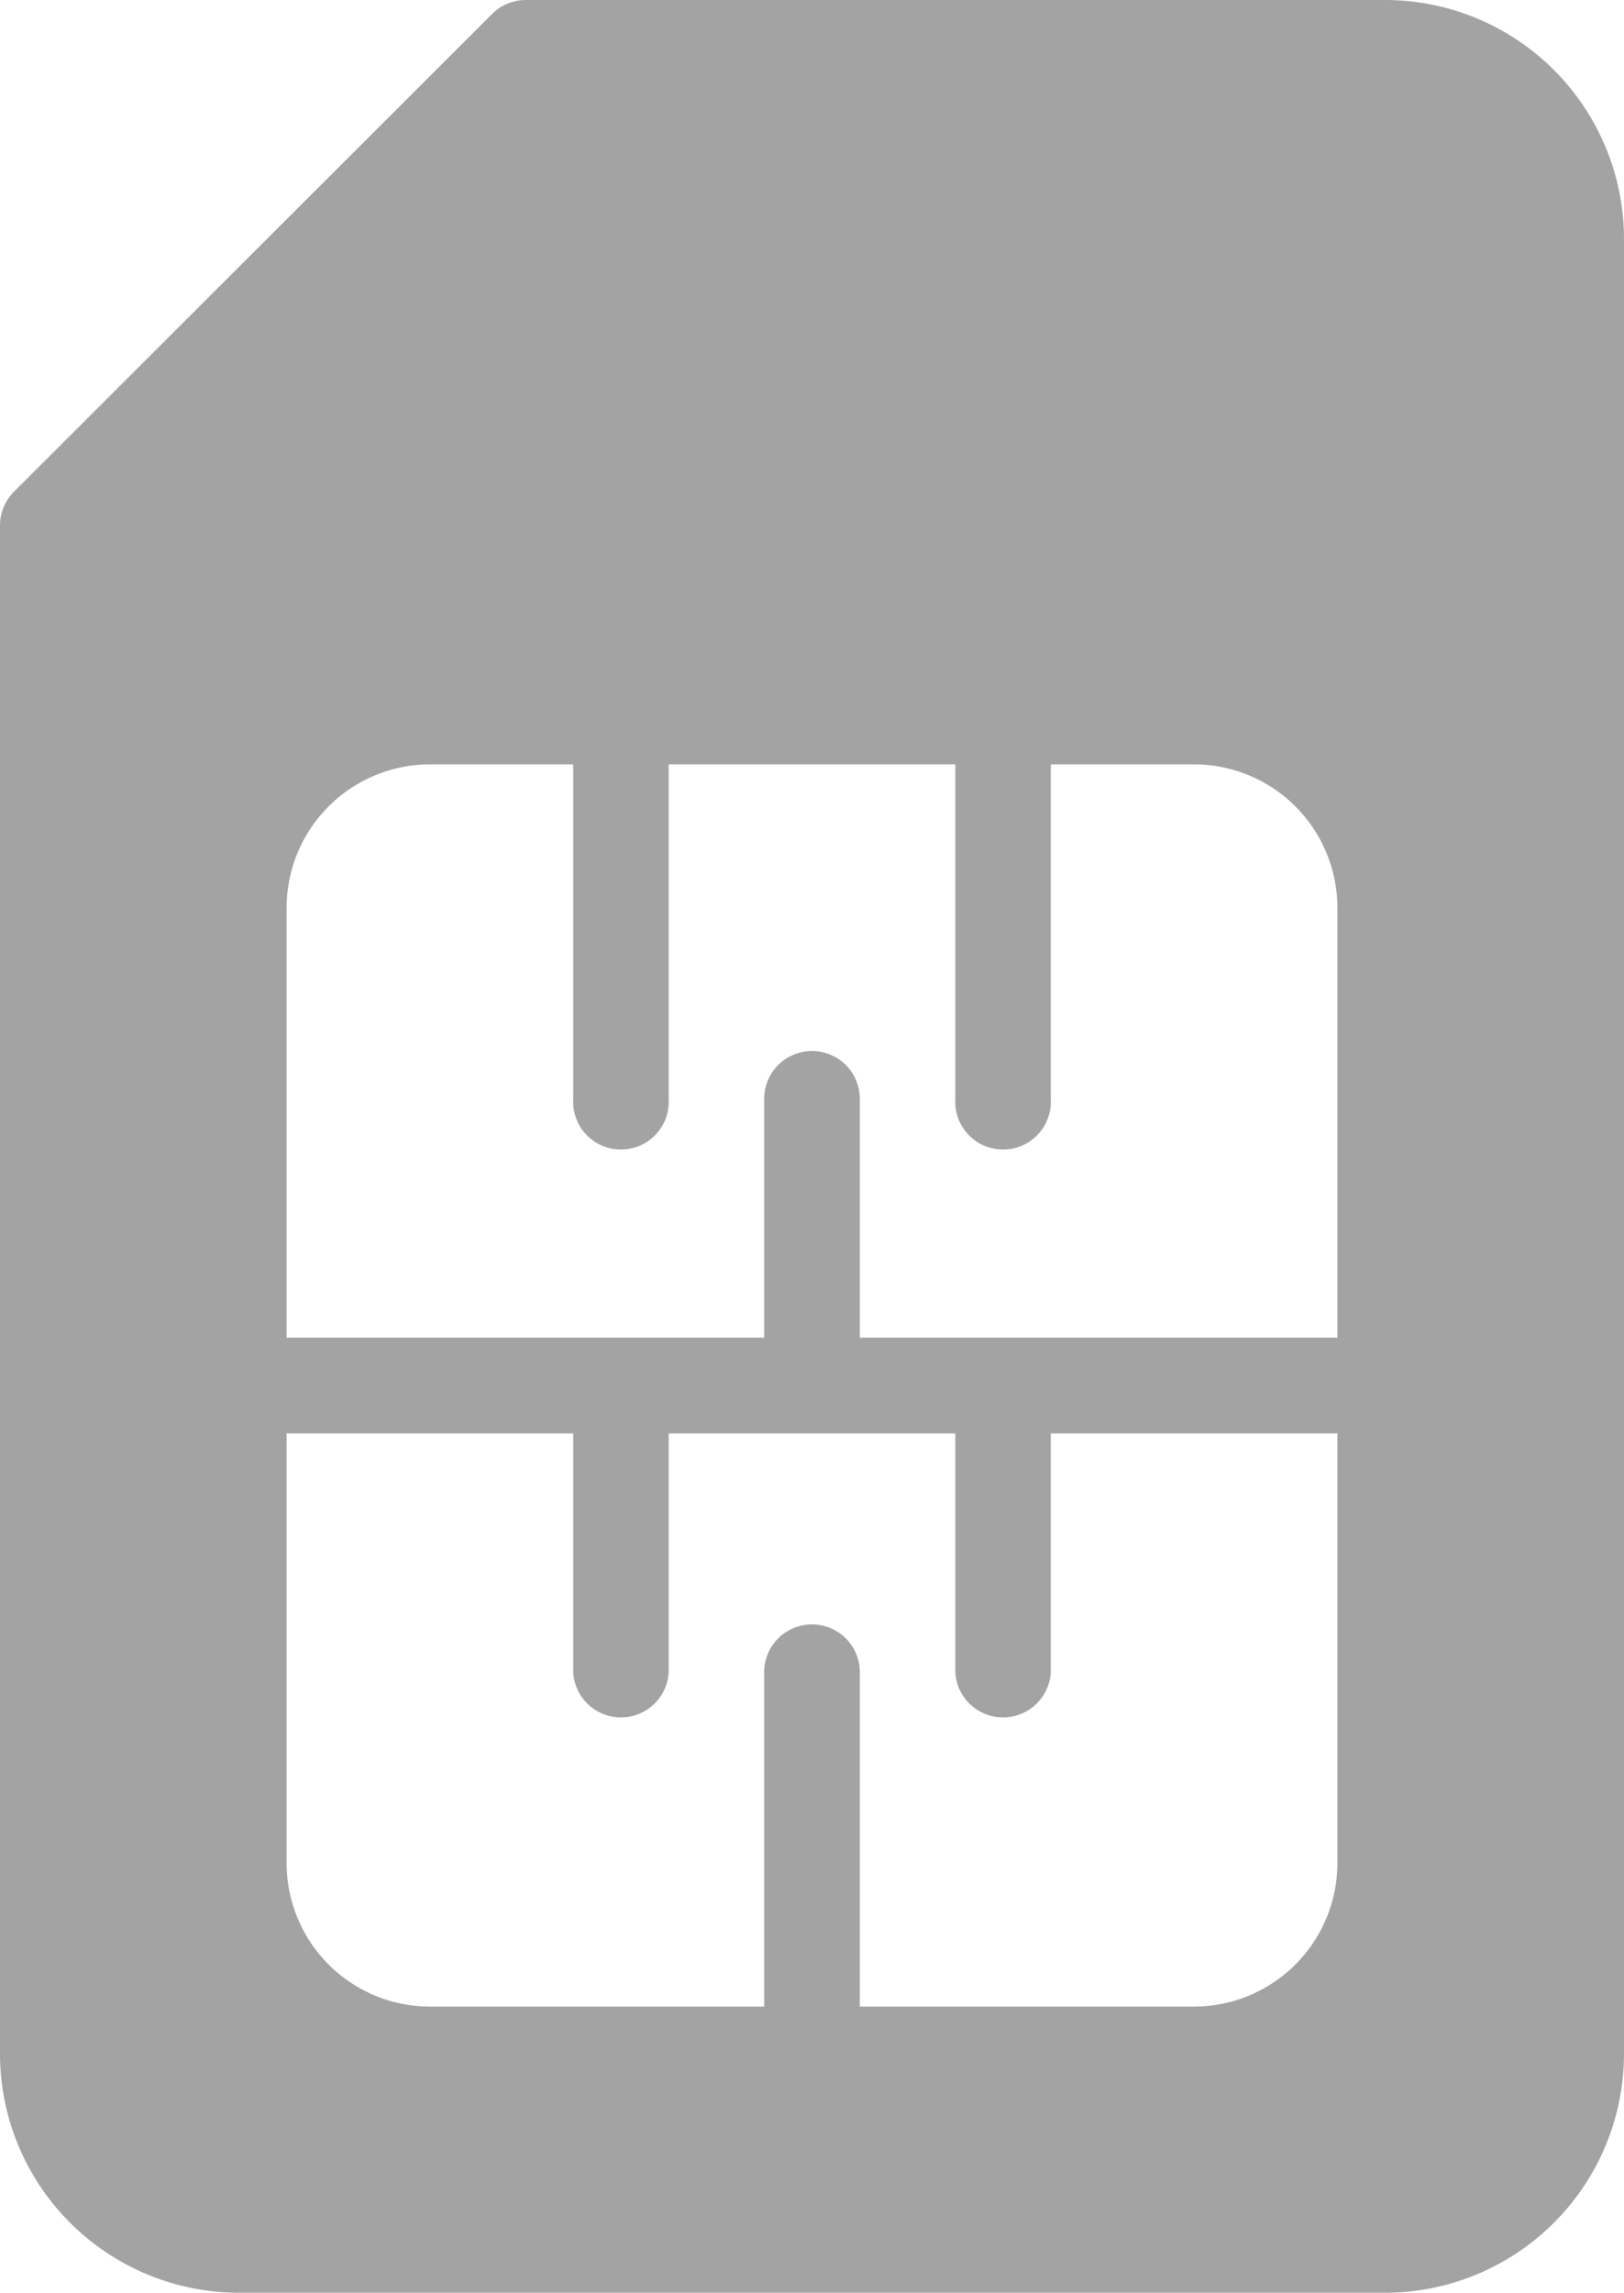 <svg xmlns="http://www.w3.org/2000/svg" viewBox="0 0 97.46 137.59"><defs><style>.cls-1{fill:#a3a3a3;}</style></defs><g id="Calque_2" data-name="Calque 2"><g id="_1_Communications_unifiées" data-name="1_Communications unifiées"><g id="_6" data-name="6"><path class="cls-1" d="M83.13,0H31.53a2.87,2.87,0,0,0-2,.84L.84,29.5a2.87,2.87,0,0,0-.84,2v91.73a14.35,14.35,0,0,0,14.33,14.33h68.8a14.35,14.35,0,0,0,14.33-14.33V14.33A14.35,14.35,0,0,0,83.13,0ZM80.26,111.79a8.61,8.61,0,0,1-8.6,8.6H51.6V100.33a2.87,2.87,0,0,0-5.74,0v20.06H25.8a8.61,8.61,0,0,1-8.6-8.6V86H34.4v14.34a2.87,2.87,0,0,0,5.73,0V86h17.2v14.34a2.87,2.87,0,0,0,5.73,0V86h17.2v25.8Zm0-31.53H51.6V65.93a2.87,2.87,0,1,0-5.74,0V80.26H17.2V54.46a8.61,8.61,0,0,1,8.6-8.6h8.6V65.93a2.87,2.87,0,1,0,5.73,0V45.86h17.2V65.93a2.87,2.87,0,1,0,5.73,0V45.86h8.6a8.61,8.61,0,0,1,8.6,8.6v25.8Z"/></g></g></g></svg>